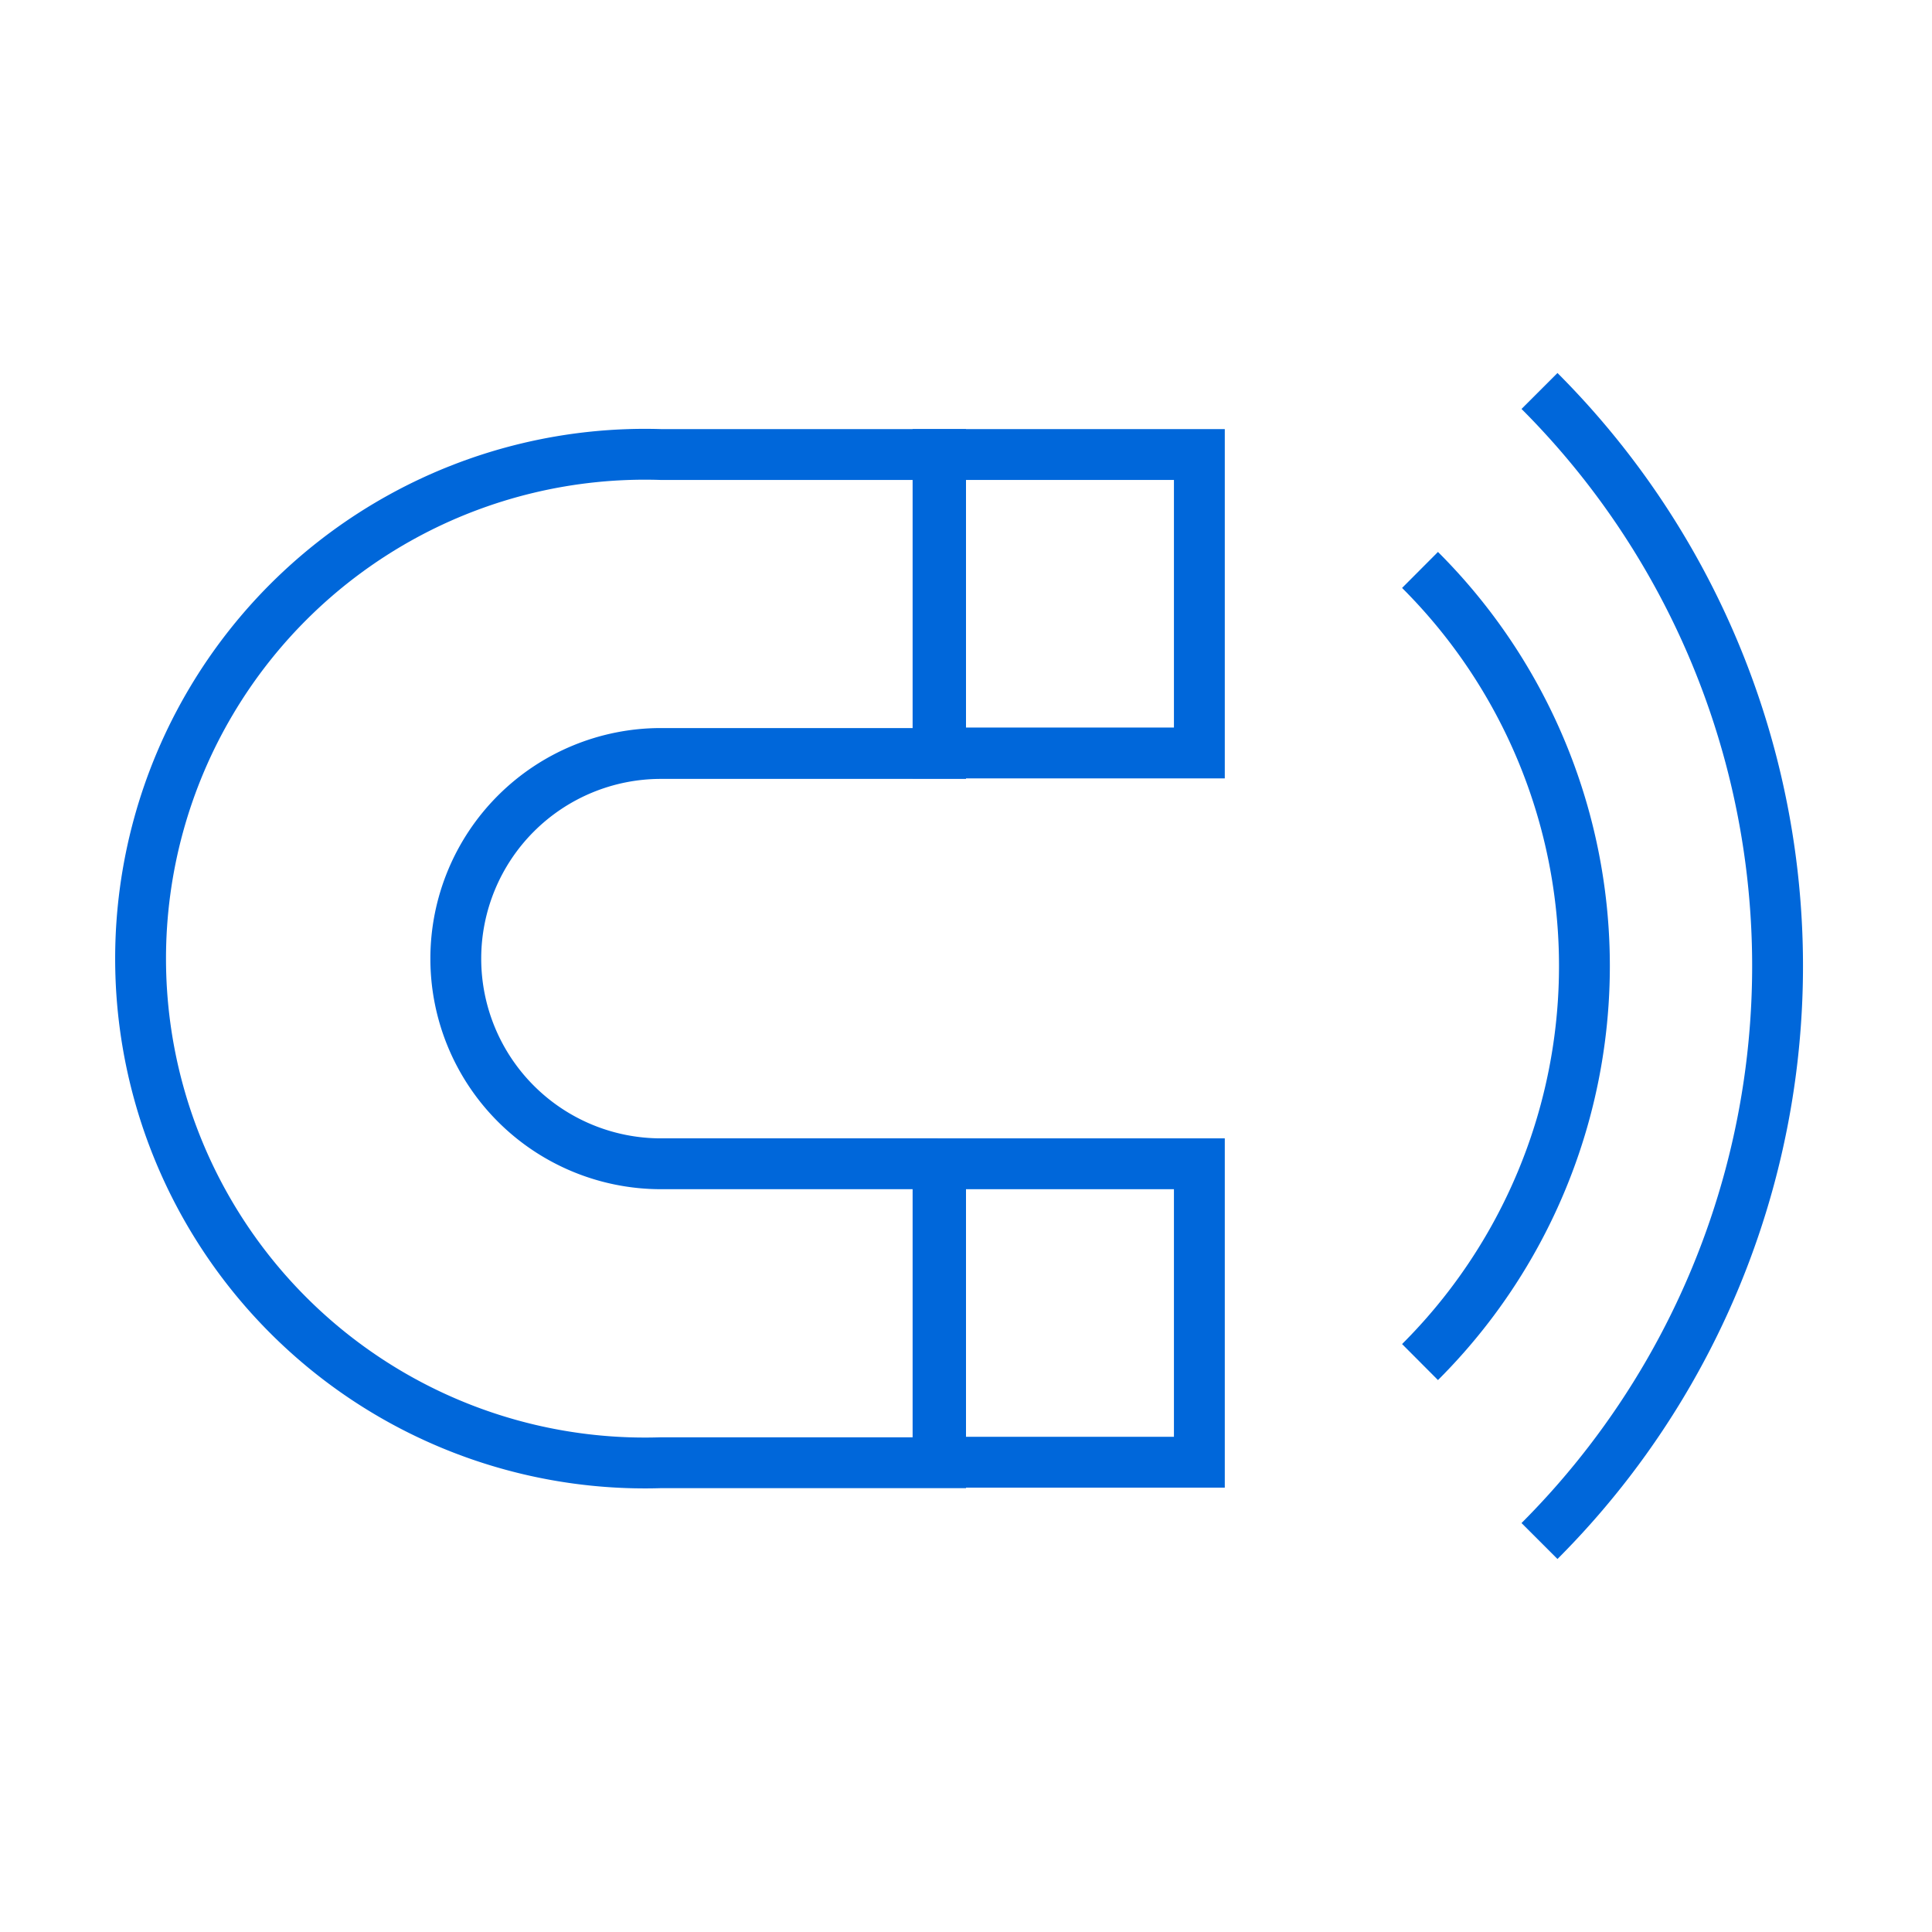 <svg id="Layer_1" data-name="Layer 1" xmlns="http://www.w3.org/2000/svg" viewBox="0 0 38 38"><defs><style>.cls-1,.cls-2{fill:none;stroke:#0067da;stroke-miterlimit:10;}.cls-1{fill-rule:evenodd;}</style></defs><title>digital_marketing</title><path class="cls-1" d="M18.45,22.89H13a4,4,0,1,1,0-8.07h5.5V8.94H13a9.92,9.92,0,1,0,0,19.83h5.5V22.89"/><rect class="cls-2" x="18.45" y="22.89" width="5.14" height="5.87"/><rect class="cls-2" x="18.45" y="8.94" width="5.14" height="5.87"/><path class="cls-2" d="M27.93,11.21a11,11,0,0,1,0,15.58"/><path class="cls-2" d="M30.28,7.69a16,16,0,0,1,0,22.62"/></svg>